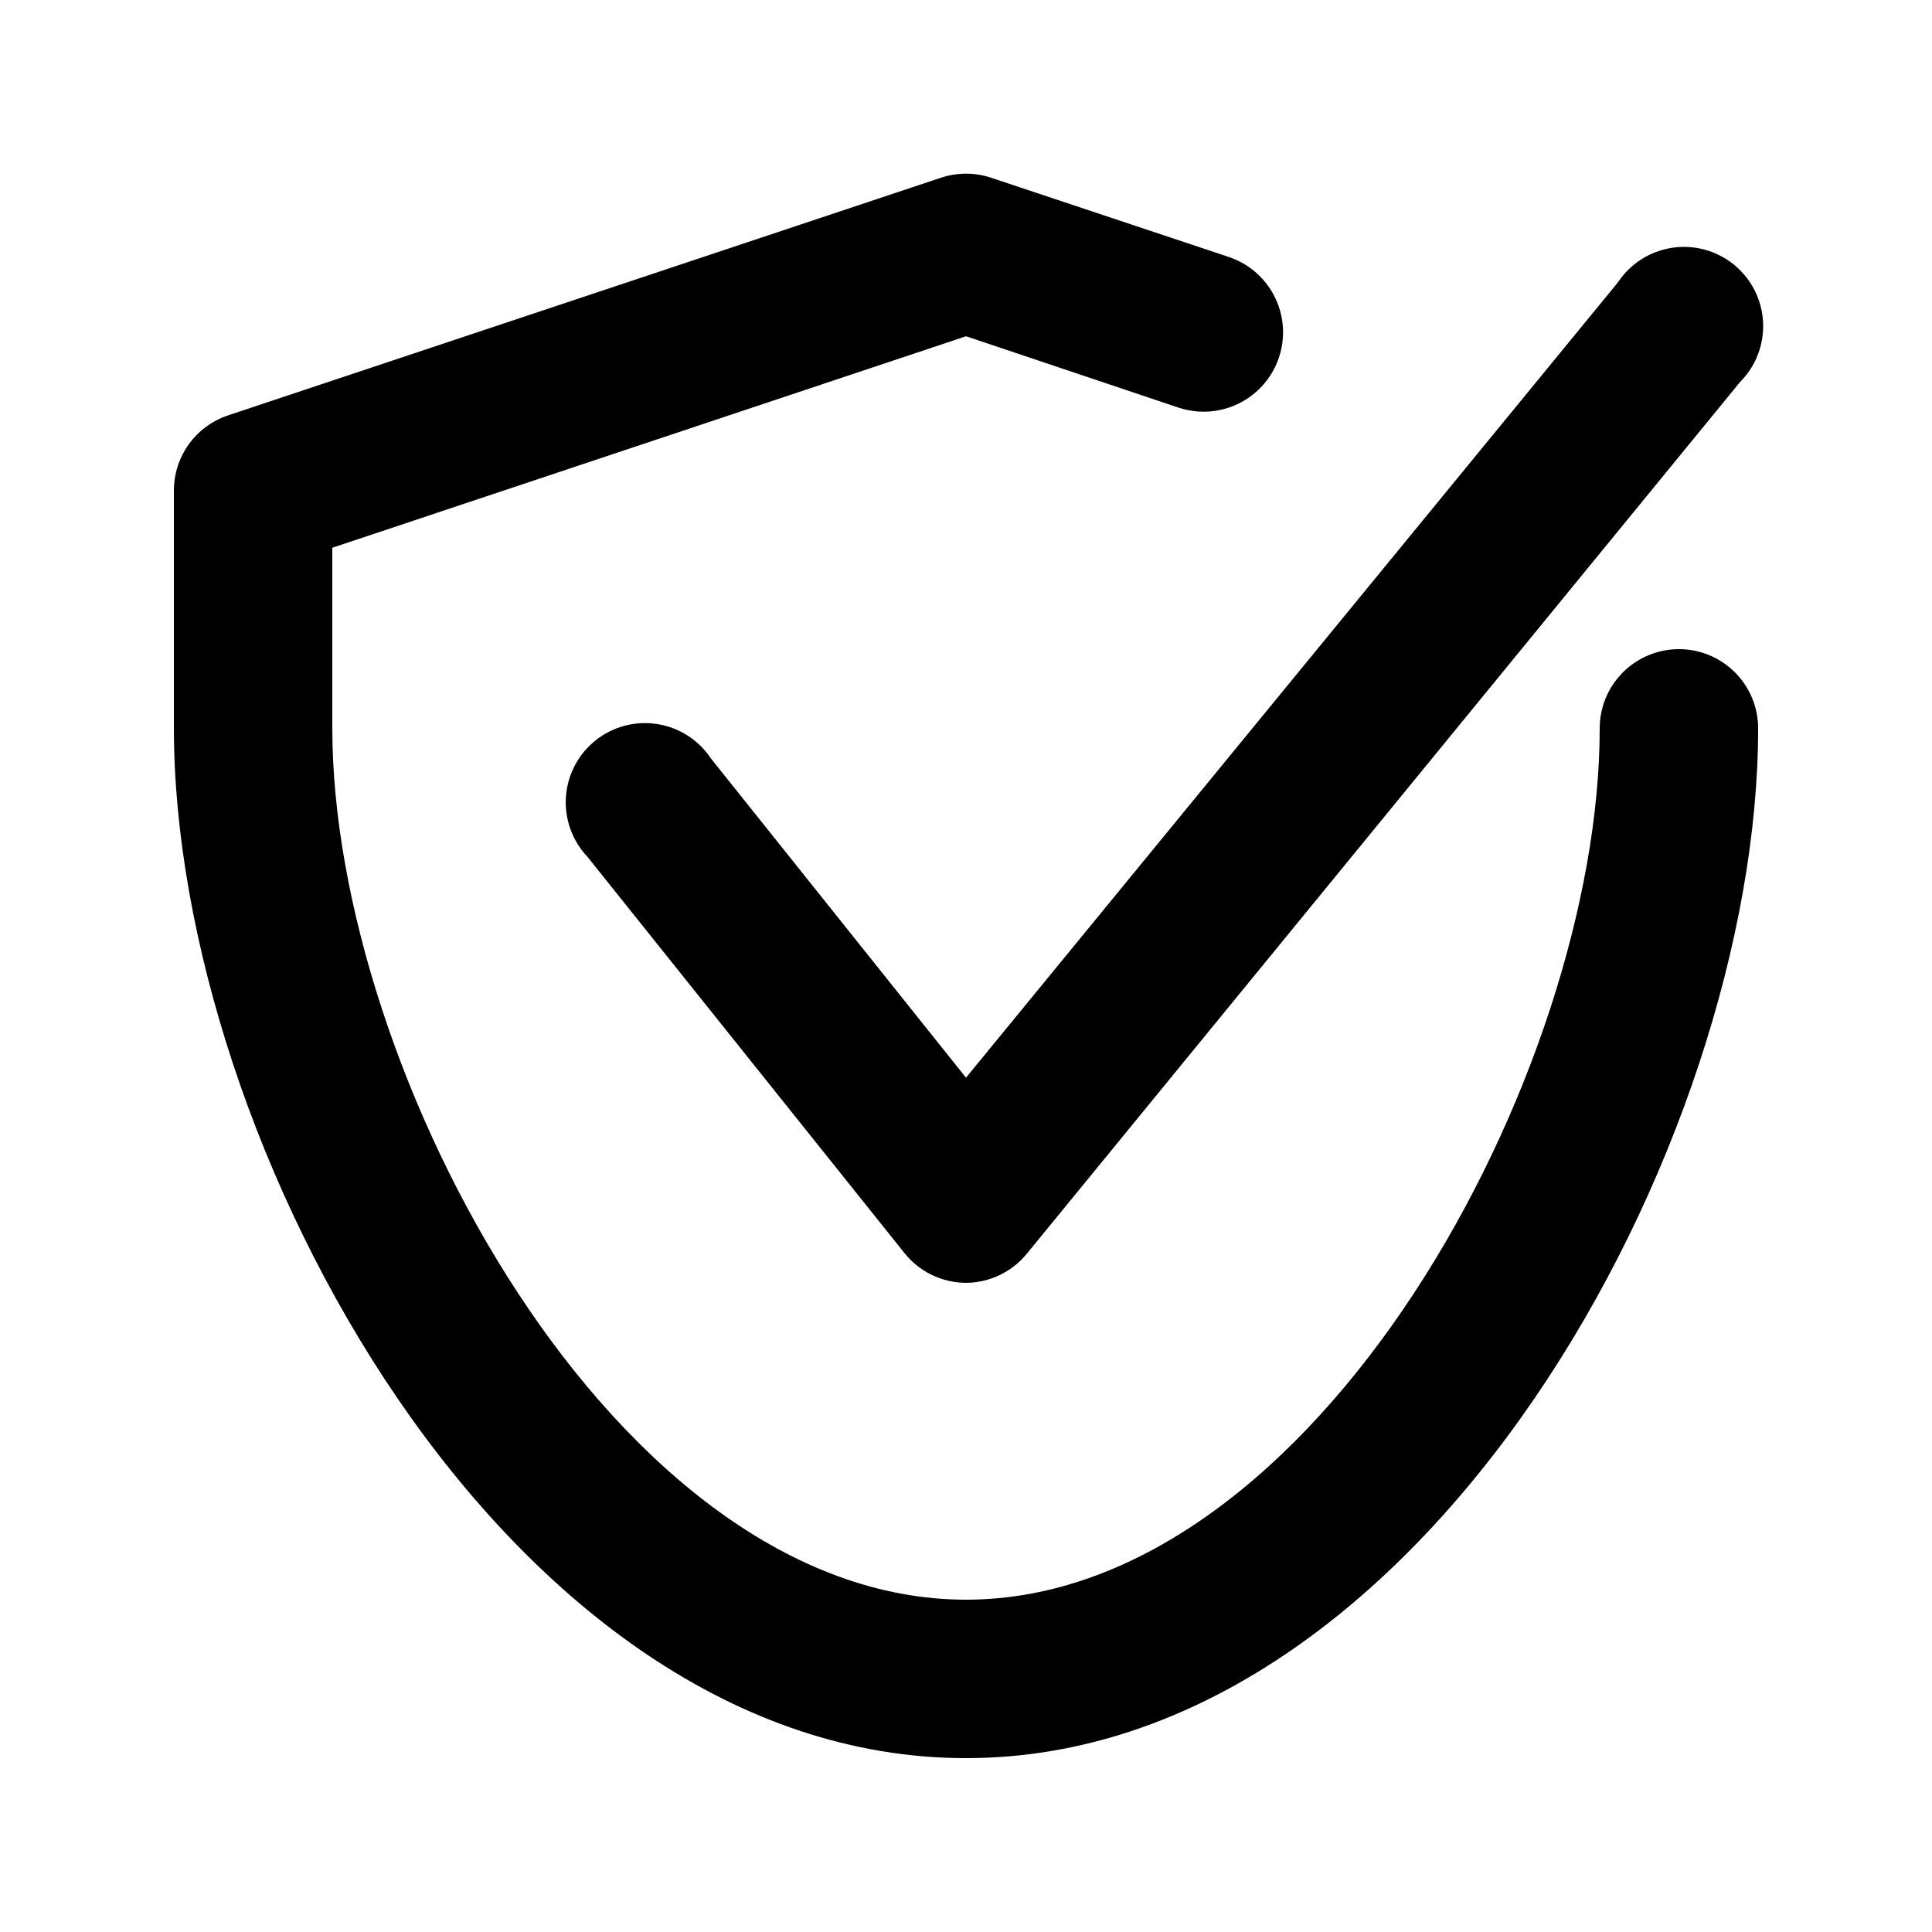 <?xml version="1.0" encoding="UTF-8"?>
<!-- The Best Svg Icon site in the world: iconSvg.co, Visit us! https://iconsvg.co -->
<svg fill="#000000" width="800px" height="800px" version="1.1" viewBox="144 144 512 512" xmlns="http://www.w3.org/2000/svg">
 <g>
  <path d="m588.93 316.03c-5.566 0-10.906 2.211-14.844 6.148-3.934 3.938-6.148 9.273-6.148 14.844 0 91.105-75.152 230.91-167.94 230.91-92.781-0.004-167.93-139.81-167.93-230.91v-47.863l167.94-56.047 56.258 18.895v-0.004c7.125 2.402 14.988 0.816 20.629-4.152 5.641-4.973 8.203-12.574 6.719-19.941-1.484-7.371-6.789-13.391-13.914-15.789l-62.977-20.992c-4.356-1.473-9.078-1.473-13.434 0l-188.93 62.977c-4.168 1.406-7.789 4.09-10.352 7.668-2.562 3.578-3.934 7.871-3.922 12.273v62.977c0 109.79 88.168 272.9 209.92 272.9 121.75-0.004 209.92-163.11 209.92-272.9 0-5.57-2.211-10.906-6.148-14.844s-9.273-6.148-14.844-6.148z"/>
  <path d="m332.4 345c-3.25-4.894-8.406-8.203-14.215-9.117-5.805-0.914-11.727 0.648-16.328 4.305s-7.457 9.074-7.875 14.938c-0.422 5.863 1.637 11.629 5.672 15.906l83.969 104.96v-0.004c3.961 5.012 9.984 7.949 16.375 7.977 6.277-0.039 12.207-2.891 16.164-7.766l188.93-230.91h-0.004c4.203-4.191 6.438-9.965 6.148-15.895-0.293-5.93-3.082-11.457-7.676-15.215-4.594-3.762-10.566-5.398-16.434-4.512-5.871 0.891-11.09 4.223-14.367 9.172l-172.76 210.76z"/>
 </g>
</svg>